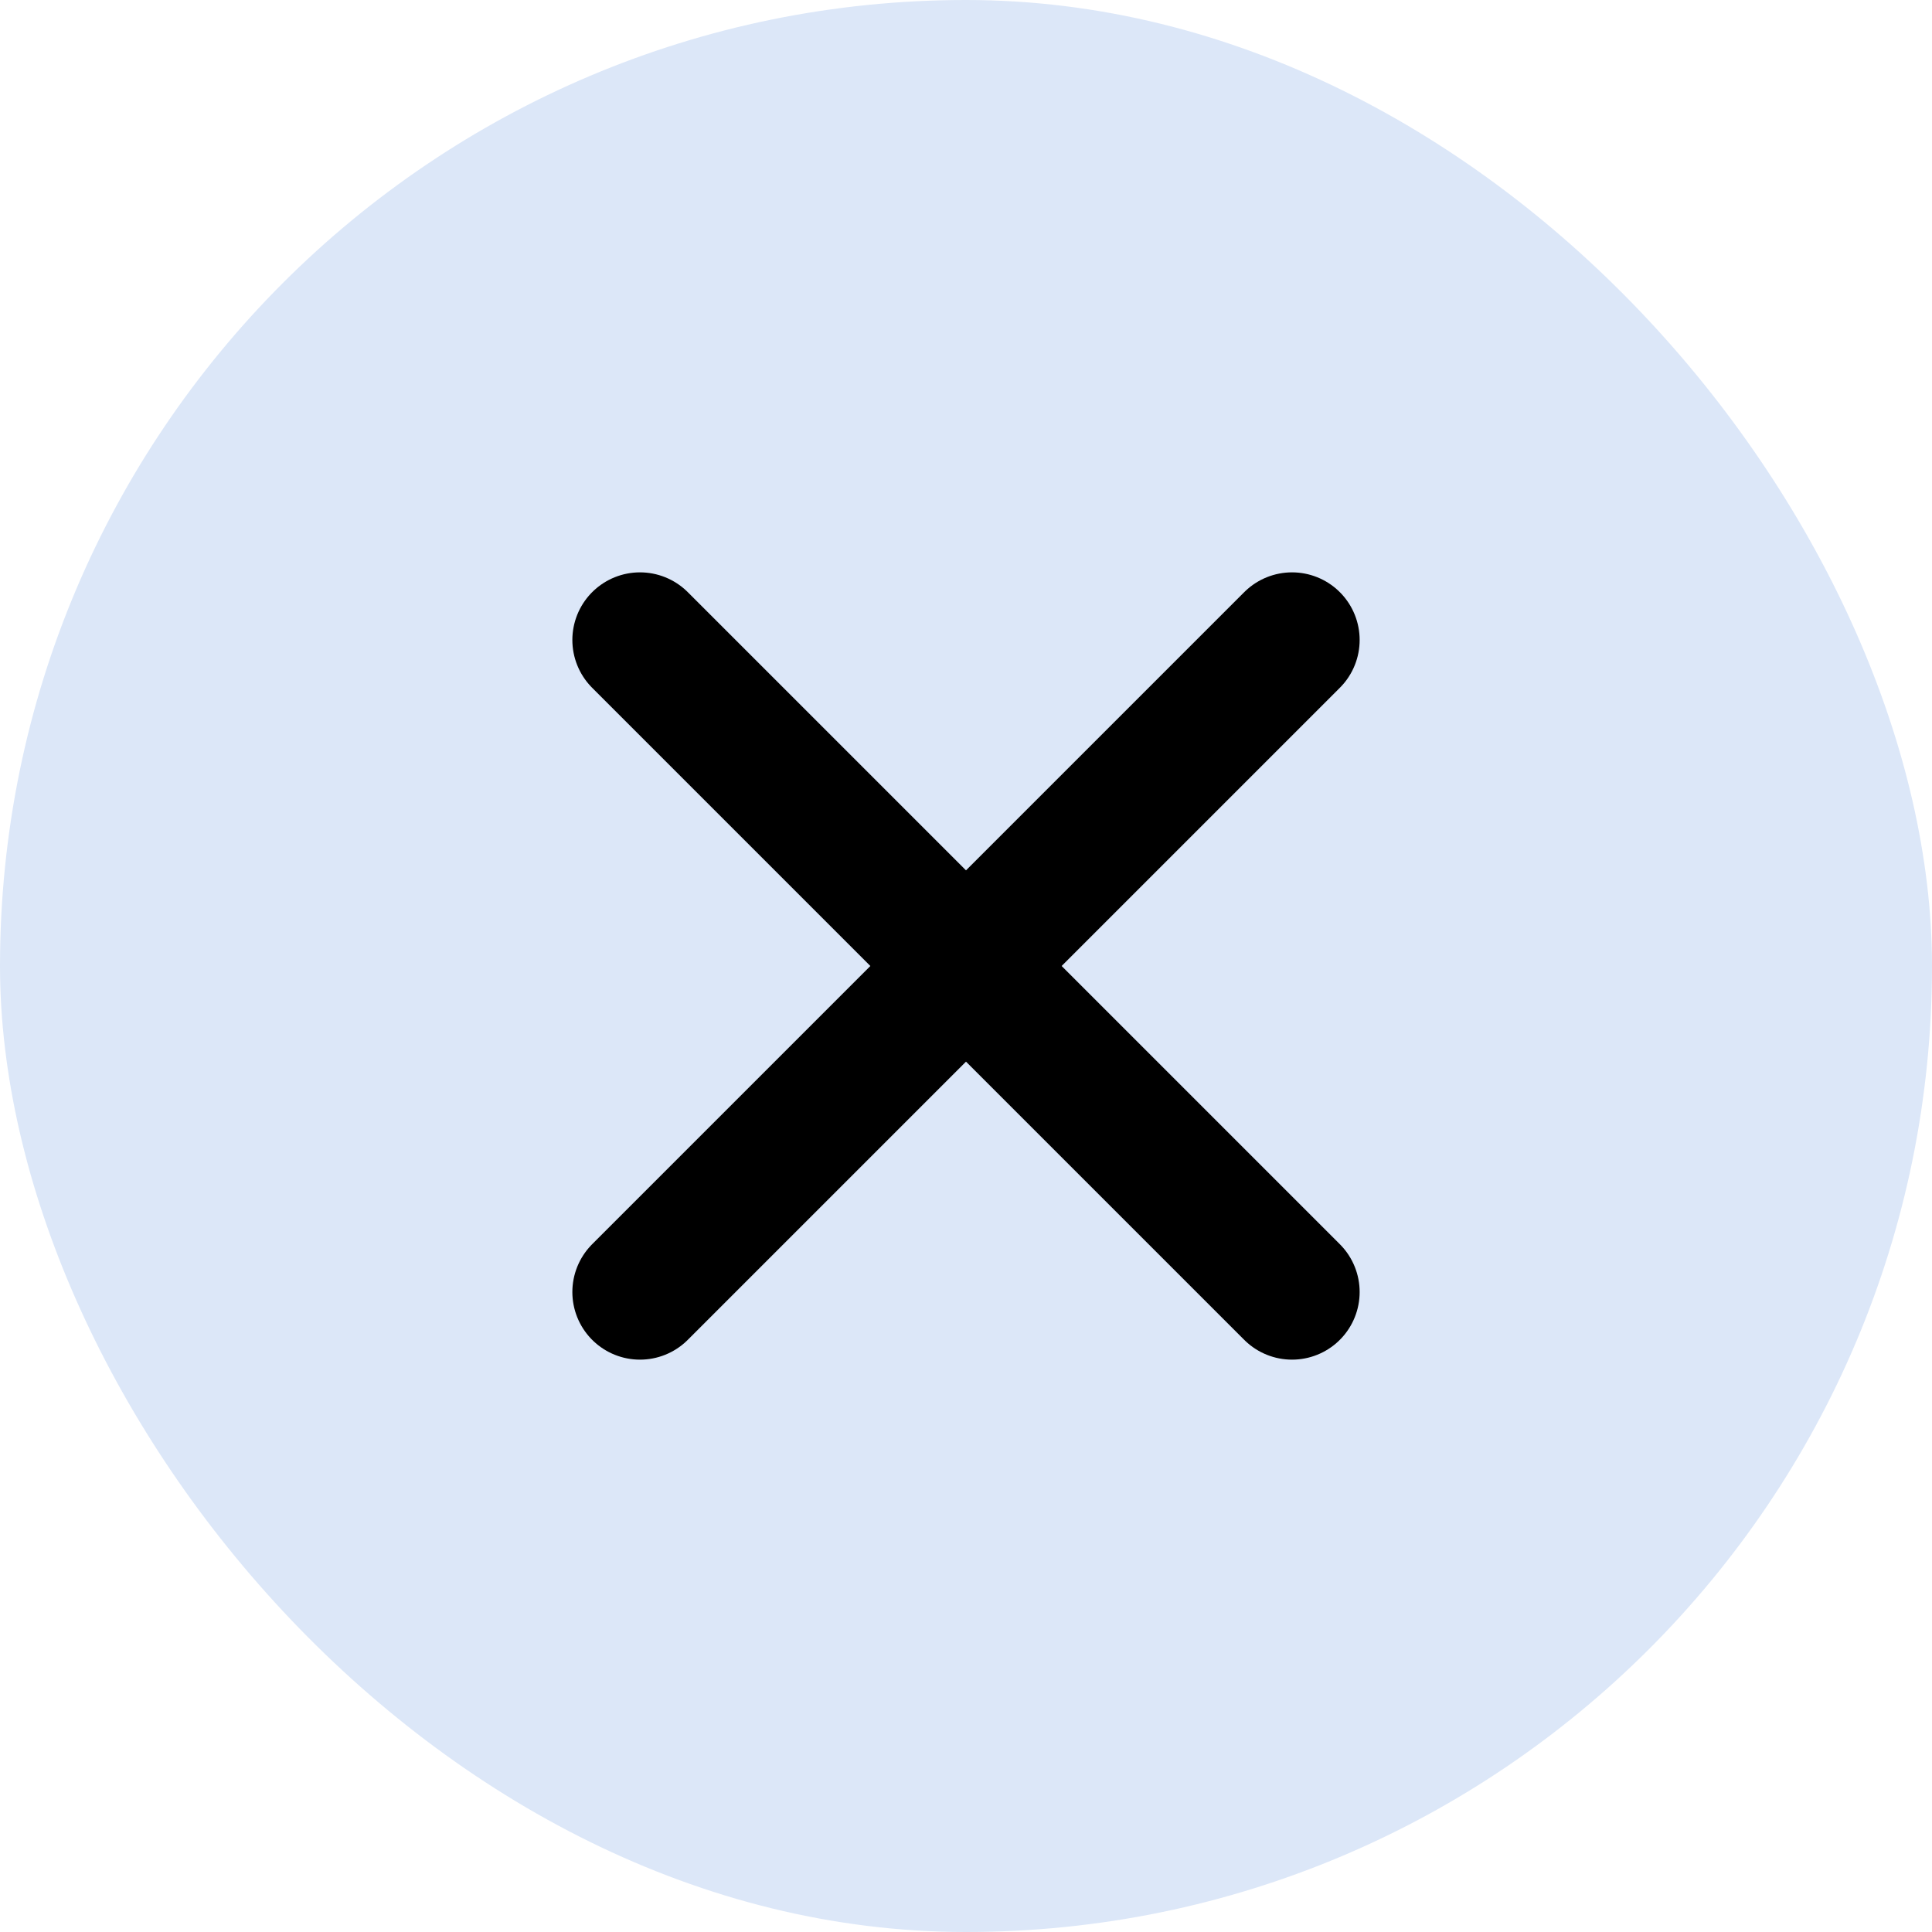<?xml version="1.0" encoding="UTF-8"?> <svg xmlns="http://www.w3.org/2000/svg" width="100" height="100" viewBox="0 0 100 100" fill="none"> <rect width="100" height="100" rx="50" fill="#DCE7F8"></rect> <path d="M66.875 33.125L33.125 66.875" stroke="black" stroke-width="7" stroke-linecap="round" stroke-linejoin="round"></path> <path d="M66.875 66.875L33.125 33.125" stroke="black" stroke-width="7" stroke-linecap="round" stroke-linejoin="round"></path> </svg> 